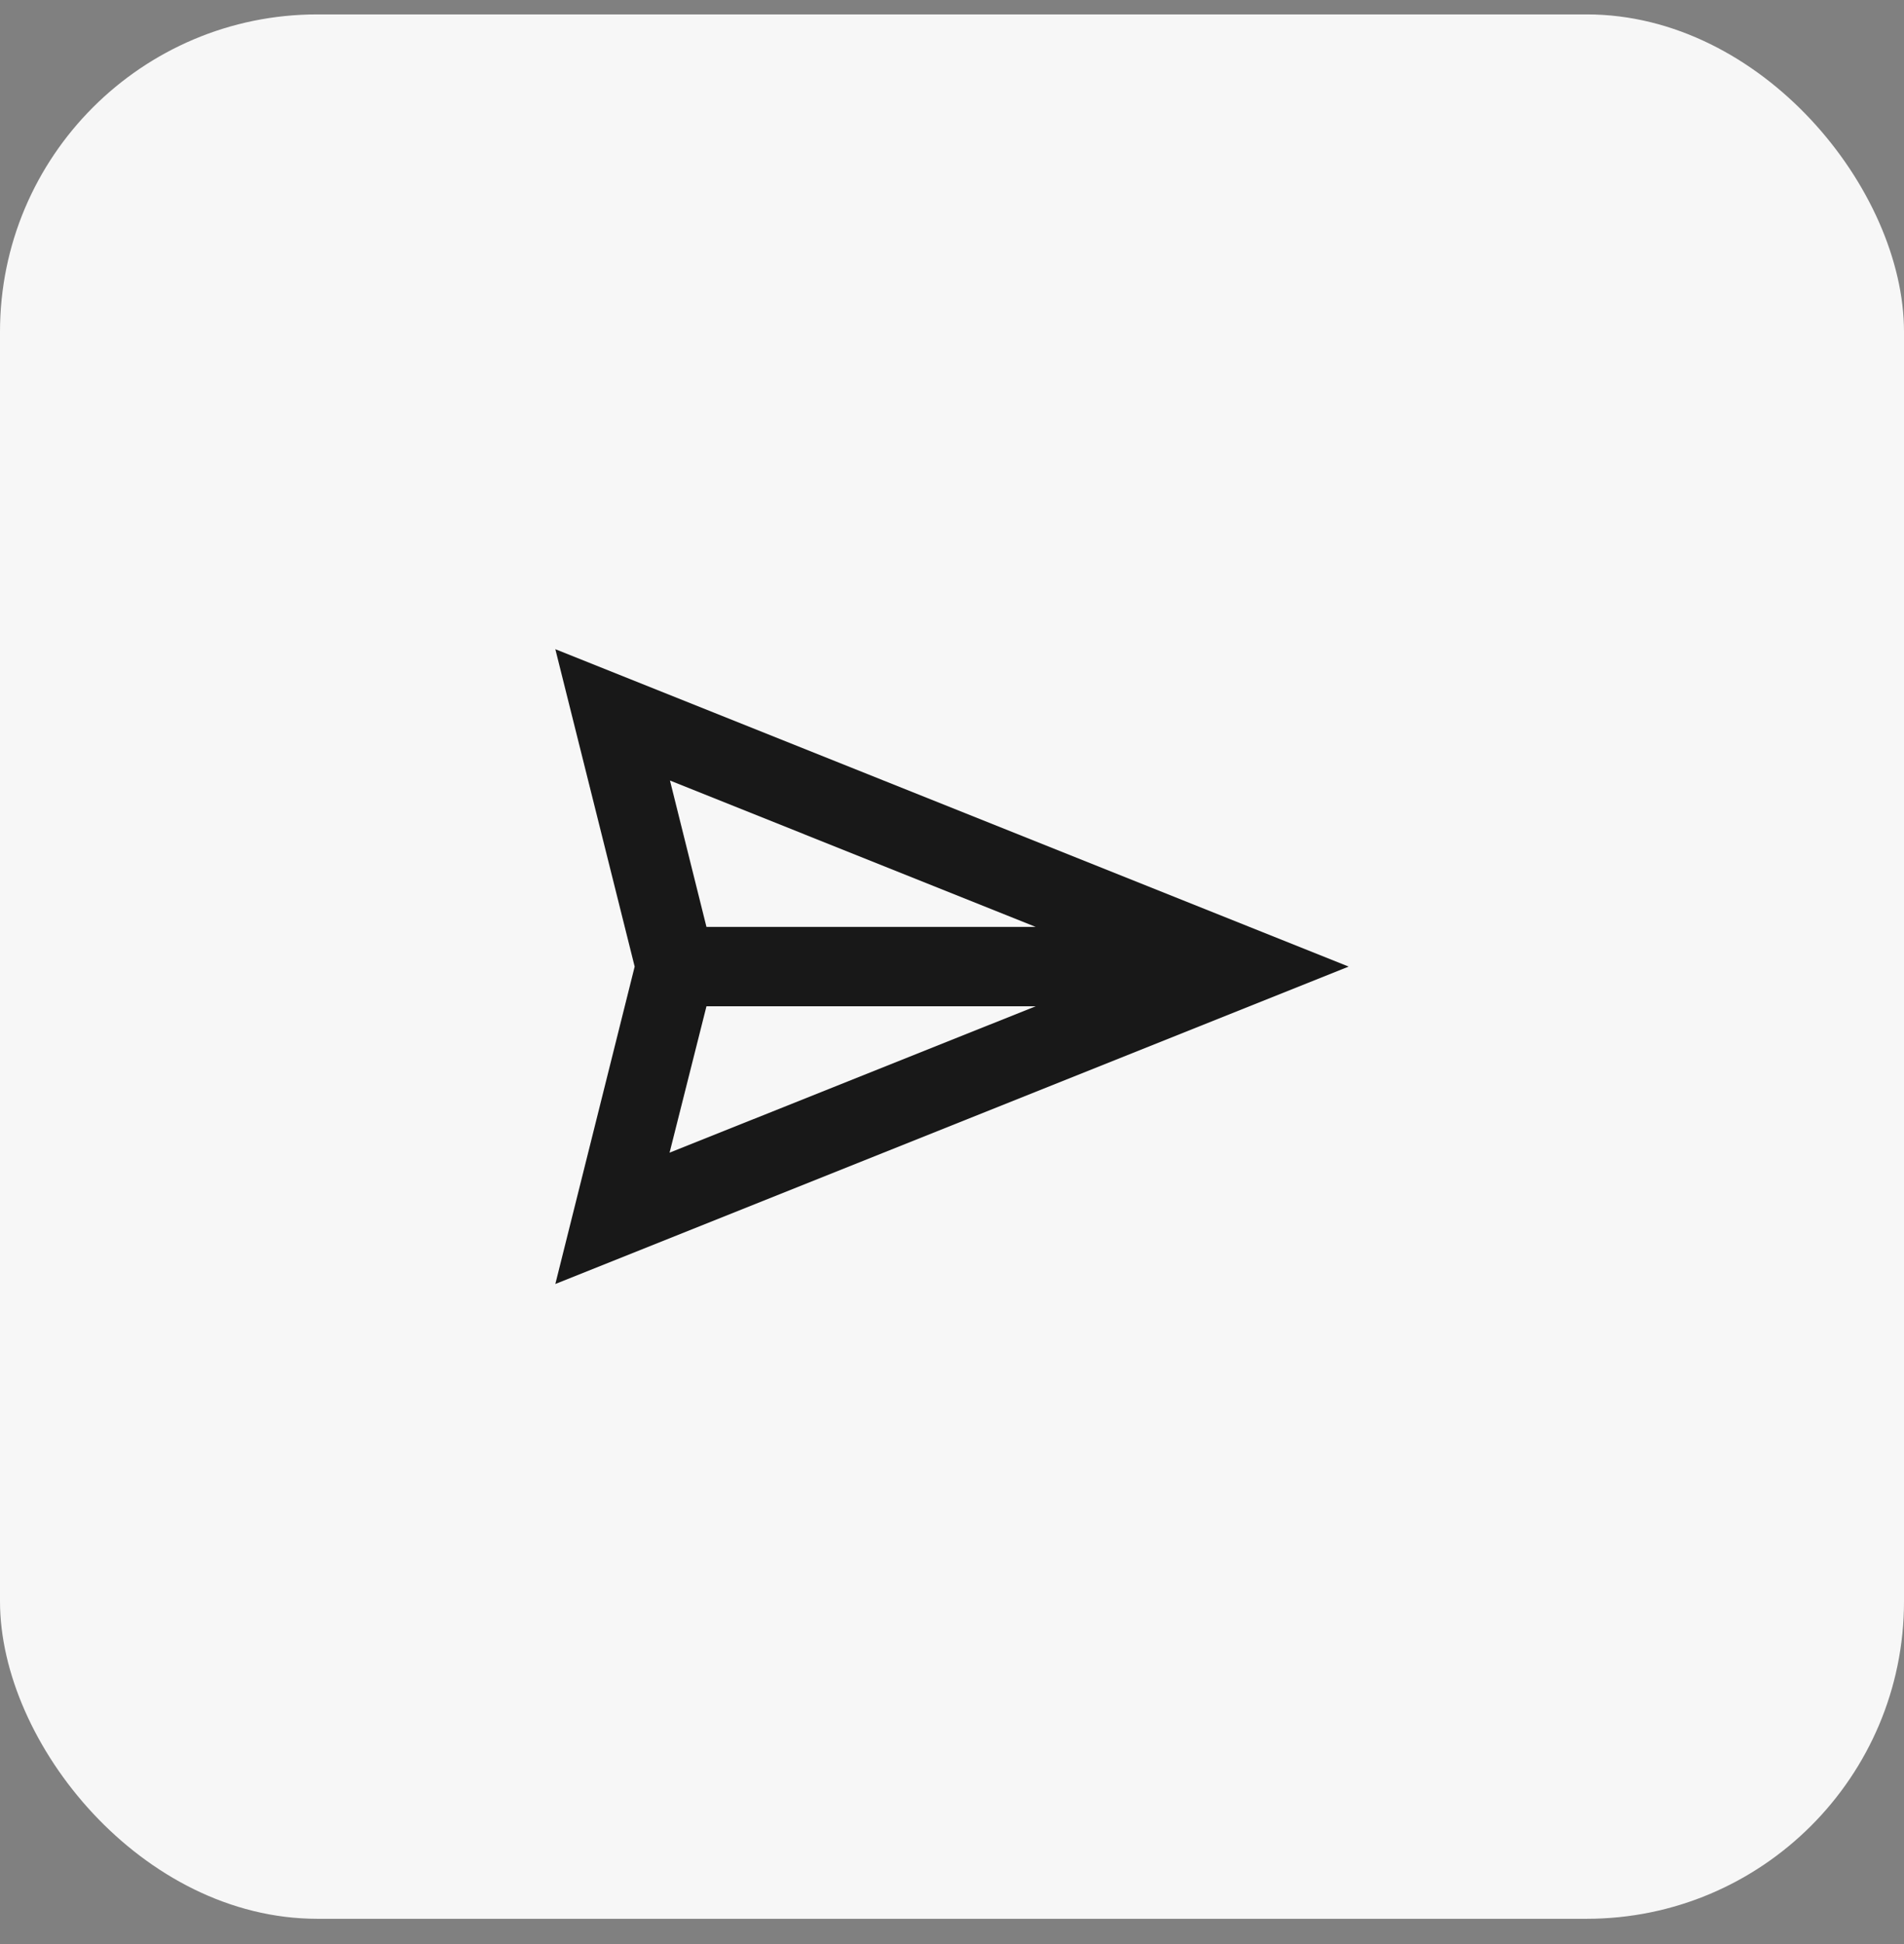 <svg width="48" height="49" viewBox="0 0 48 49" fill="none" xmlns="http://www.w3.org/2000/svg">
<rect x="0" y="0" width="48" height="49" fill="#808080" stroke="none"/>
<rect y="0.363" width="48" height="48" rx="8" fill="#F7F7F7"/>
<path d="M34 24.363L14 16.363L16 24.363L14 32.363L34 24.363ZM17.81 25.363H26.11L16.88 29.053L17.81 25.363ZM26.11 23.363H17.81L16.89 19.673L26.11 23.363Z" fill="black" fill-opacity="0.9"/>
</svg>
